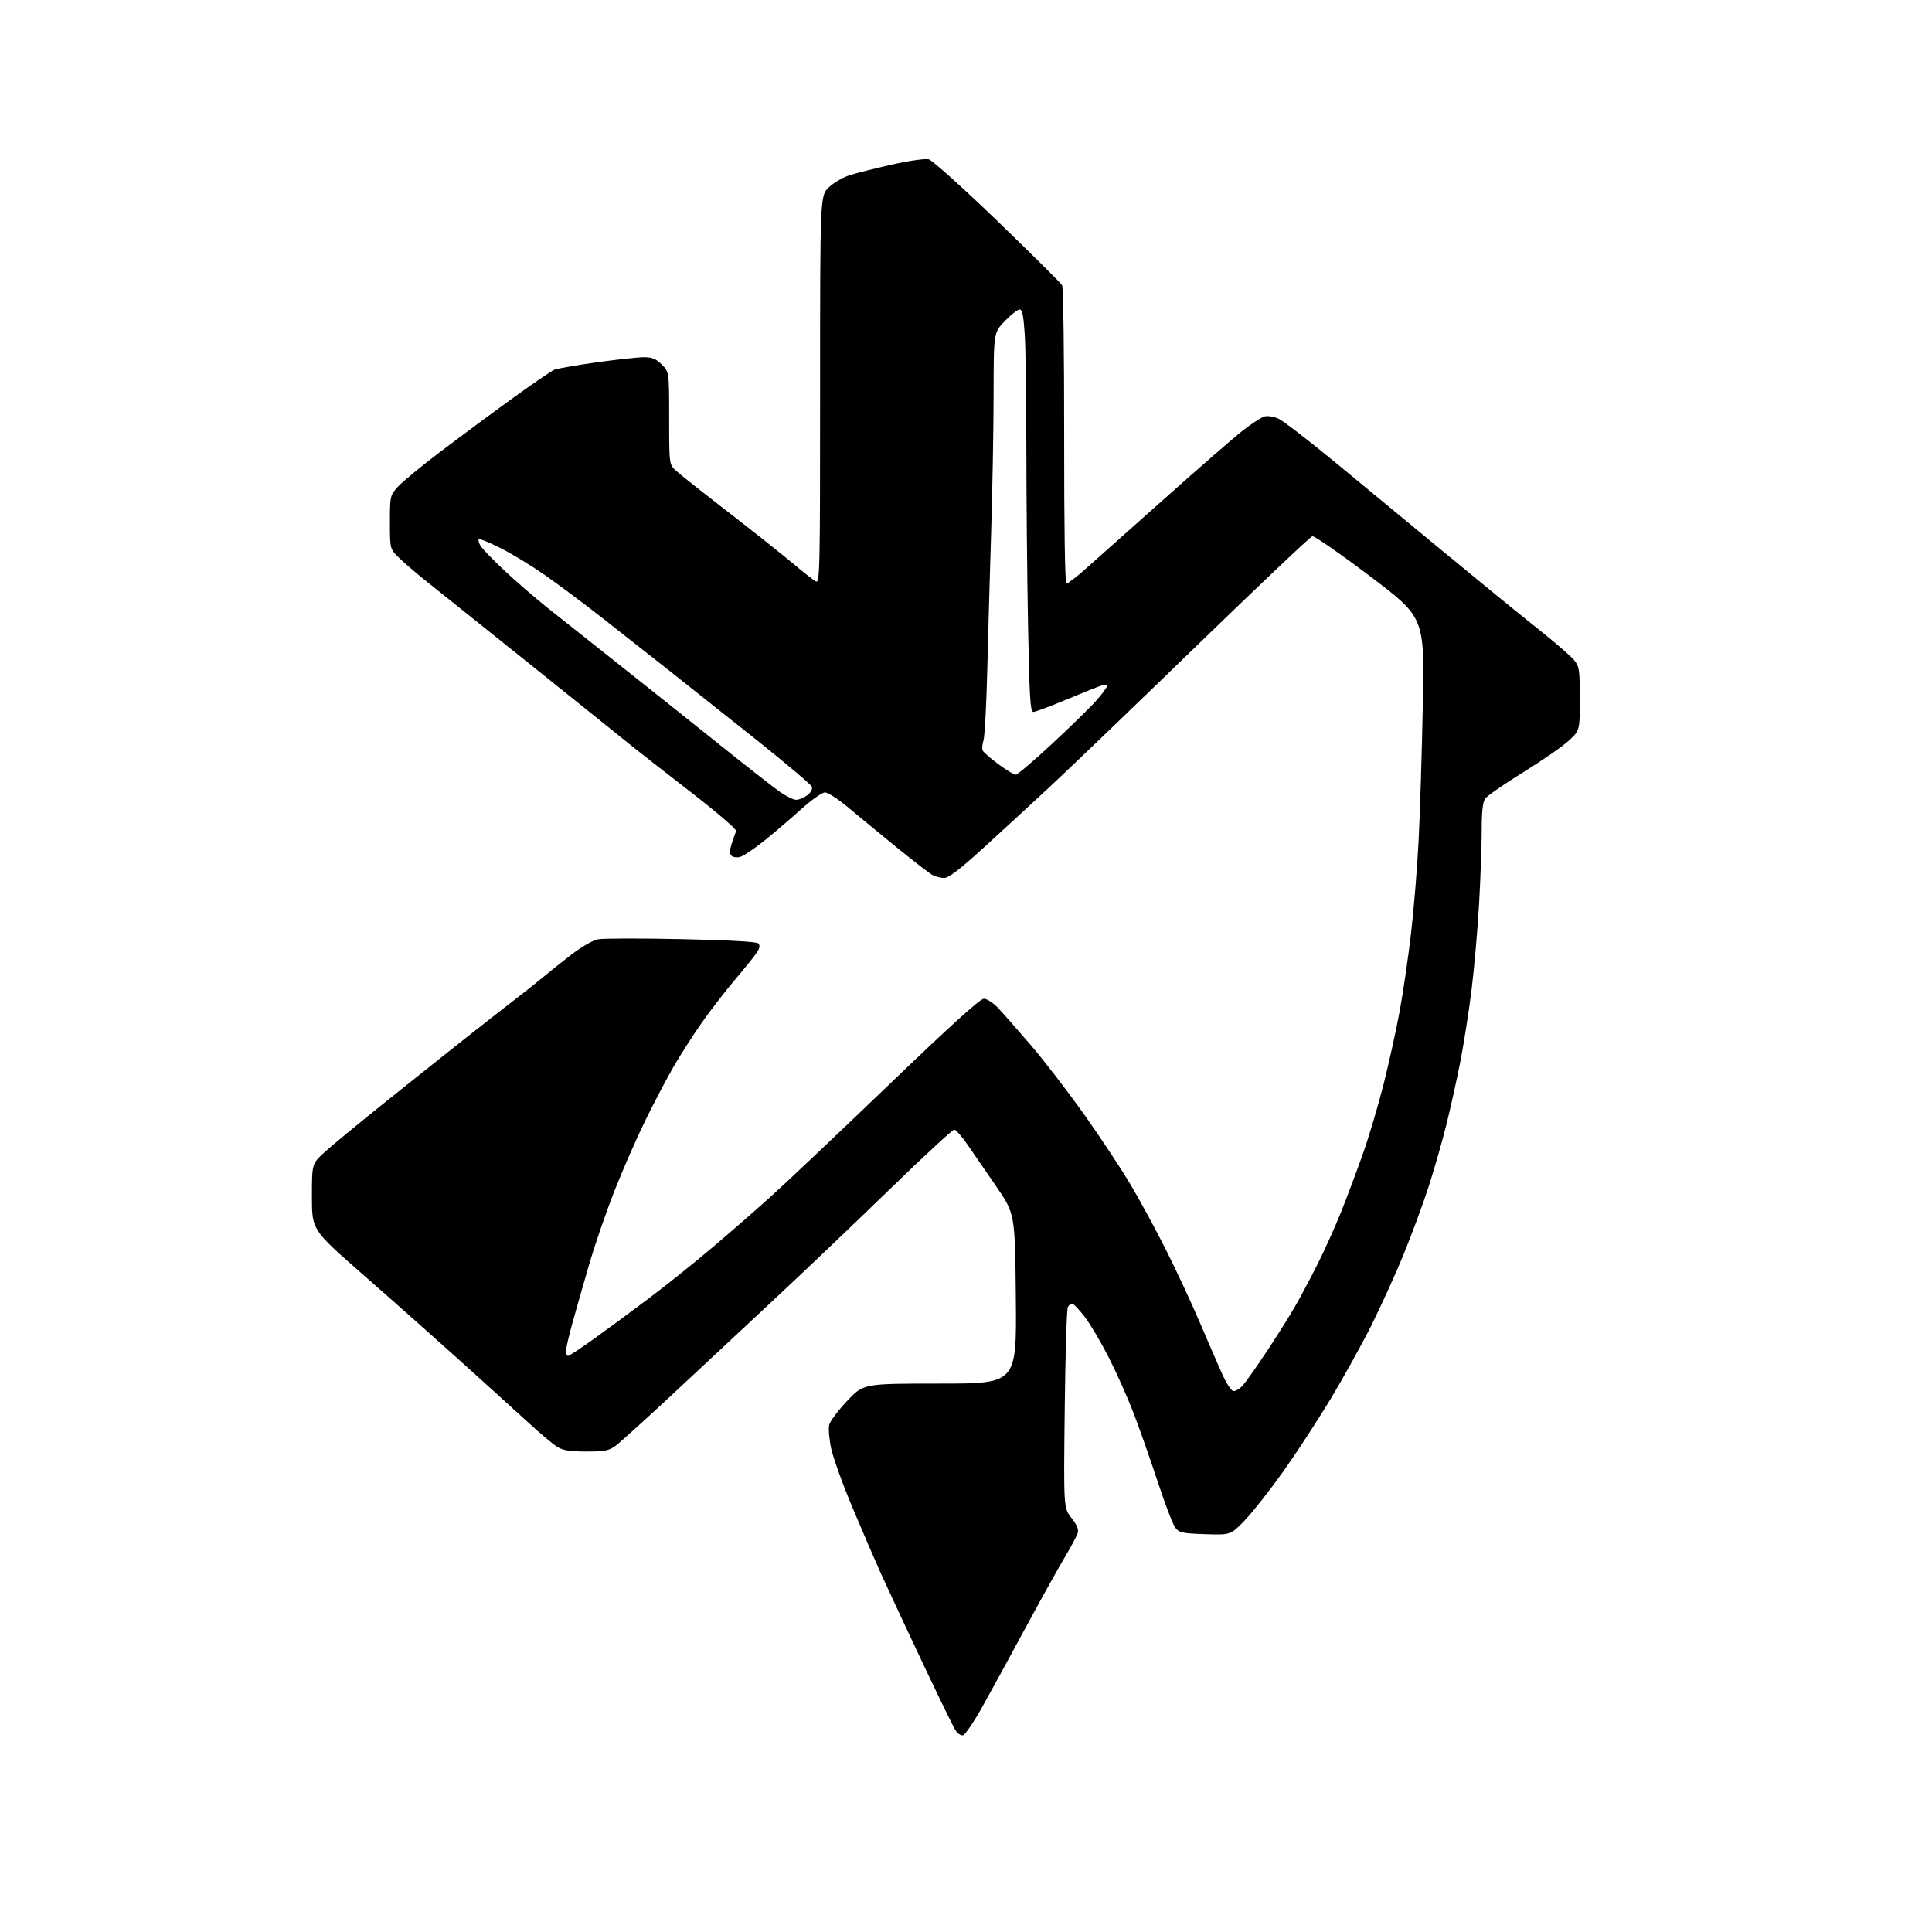 <?xml version="1.0" encoding="UTF-8" standalone="no"?>
<svg 
  version="1.1" 
  xmlns="http://www.w3.org/2000/svg" 
  xmlns:xlink="http://www.w3.org/1999/xlink" 
  xmlns:svg="http://www.w3.org/2000/svg"
  xmlns:rdf="http://www.w3.org/1999/02/22-rdf-syntax-ns#"
  xmlns:cc="http://creativecommons.org/ns#"
  xmlns:dc="http://purl.org/dc/elements/1.1/"
  viewBox="0 0 768 768"
  width="768"
  height="768"
>
<style>svg {background-color: white; }</style>"
<path stroke="none" fill="black" fill-rule="evenodd" d="M382.81,689.80C381.97,689.96 380.62,689.06 379.80,687.80C378.97,686.53 372.78,673.80 366.03,659.50C359.29,645.20 352.05,629.67 349.95,625.00C347.85,620.33 342.91,608.85 338.97,599.50C335.03,590.15 331.17,579.46 330.39,575.74C329.61,572.02 329.26,567.80 329.63,566.36C329.99,564.92 333.20,560.65 336.76,556.87C343.24,550.00 343.24,550.00 373.68,550.00C404.12,550.00 404.12,550.00 403.81,516.25C403.50,482.50 403.50,482.50 395.94,471.50C391.79,465.45 386.61,457.93 384.44,454.79C382.27,451.65 379.97,449.06 379.32,449.04C378.68,449.02 367.43,459.41 354.32,472.14C341.22,484.87 320.58,504.56 308.45,515.89C296.33,527.23 277.73,544.58 267.13,554.45C256.53,564.32 246.45,573.43 244.74,574.70C242.05,576.68 240.42,577.00 233.06,577.00C226.47,576.99 223.81,576.57 221.50,575.14C219.85,574.12 214.87,569.95 210.44,565.89C206.01,561.83 193.86,550.81 183.44,541.41C173.02,532.02 155.39,516.36 144.25,506.62C124.00,488.90 124.00,488.90 124.00,475.79C124.00,462.68 124.00,462.68 128.75,458.26C131.36,455.83 142.28,446.81 153.00,438.23C163.72,429.64 177.68,418.51 184.00,413.51C190.32,408.50 199.28,401.50 203.89,397.95C208.51,394.40 213.91,390.12 215.89,388.44C217.88,386.75 222.79,382.83 226.81,379.72C231.19,376.33 235.59,373.79 237.79,373.38C239.82,373.00 254.72,372.97 270.91,373.32C289.54,373.71 300.73,374.33 301.41,375.01C302.16,375.76 302.03,376.77 300.99,378.45C300.17,379.76 296.28,384.62 292.34,389.24C288.41,393.87 282.38,401.67 278.94,406.58C275.51,411.49 270.48,419.32 267.77,424.00C265.06,428.68 259.98,438.35 256.48,445.50C252.98,452.65 247.46,465.25 244.21,473.50C240.97,481.75 236.48,494.80 234.24,502.50C231.99,510.20 229.00,520.68 227.58,525.79C226.16,530.91 225.00,535.97 225.00,537.04C225.00,538.12 225.36,539.00 225.81,539.00C226.25,539.00 230.87,535.96 236.06,532.24C241.25,528.53 251.12,521.25 258.00,516.06C264.88,510.88 276.12,501.88 282.98,496.07C289.85,490.26 300.43,481.04 306.48,475.58C312.54,470.12 333.57,450.21 353.22,431.33C377.72,407.78 389.61,397.00 391.10,397.00C392.30,397.00 394.84,398.66 396.82,400.75C398.77,402.81 404.61,409.45 409.80,415.50C415.00,421.55 424.51,433.93 430.96,443.00C437.40,452.07 445.74,464.68 449.48,471.00C453.23,477.32 459.58,489.02 463.58,497.00C467.59,504.98 473.56,517.80 476.85,525.50C480.13,533.20 484.19,542.54 485.87,546.25C487.67,550.24 489.53,553.00 490.42,553.00C491.25,553.00 492.83,552.03 493.94,550.84C495.04,549.65 499.26,543.69 503.31,537.59C507.36,531.49 512.49,523.35 514.71,519.50C516.94,515.65 521.07,507.89 523.88,502.26C526.70,496.63 530.85,487.40 533.11,481.76C535.36,476.12 539.20,465.88 541.65,459.00C544.10,452.12 547.85,439.52 550.00,431.00C552.14,422.48 555.02,409.43 556.38,402.00C557.75,394.57 559.79,380.62 560.91,371.00C562.03,361.38 563.39,344.73 563.93,334.00C564.47,323.27 565.22,298.96 565.60,279.97C566.27,245.44 566.27,245.44 544.71,229.13C532.85,220.16 522.48,212.98 521.68,213.16C520.87,213.35 500.26,232.87 475.86,256.54C451.46,280.21 425.20,305.43 417.50,312.59C409.80,319.75 397.72,330.87 390.65,337.31C381.54,345.60 377.09,349.00 375.34,349.00C373.98,349.00 371.89,348.48 370.68,347.83C369.48,347.19 363.10,342.27 356.50,336.90C349.90,331.52 341.25,324.40 337.28,321.06C333.31,317.73 329.11,315.00 327.95,315.00C326.76,315.00 322.55,317.99 318.18,321.93C313.95,325.75 307.35,331.38 303.50,334.45C299.65,337.53 295.45,340.31 294.18,340.65C292.90,340.98 291.36,340.76 290.76,340.16C289.97,339.37 290.00,338.02 290.90,335.28C291.58,333.20 292.35,330.98 292.62,330.35C292.88,329.71 284.87,322.82 274.80,315.03C264.74,307.24 253.80,298.69 250.50,296.03C247.20,293.36 240.22,287.75 235.00,283.55C229.78,279.35 214.25,266.90 200.50,255.88C186.75,244.87 172.58,233.52 169.01,230.68C165.45,227.83 160.83,223.87 158.76,221.87C155.00,218.24 155.00,218.24 155.00,207.65C155.00,197.33 155.07,196.99 157.99,193.66C159.63,191.79 167.17,185.56 174.74,179.81C182.31,174.07 195.18,164.53 203.34,158.62C211.50,152.71 219.15,147.47 220.34,146.98C221.53,146.49 229.08,145.17 237.13,144.04C245.18,142.92 253.65,142.00 255.96,142.00C259.26,142.00 260.77,142.62 263.08,144.92C266.00,147.85 266.00,147.85 266.00,166.24C266.00,184.63 266.00,184.63 268.75,187.15C270.26,188.53 279.60,195.93 289.50,203.58C299.40,211.24 310.88,220.34 315.00,223.81C319.12,227.28 323.29,230.56 324.25,231.10C325.91,232.02 326.00,228.10 326.00,154.90C326.00,77.74 326.00,77.74 329.48,74.46C331.39,72.65 335.10,70.49 337.73,69.65C340.35,68.81 347.94,66.91 354.59,65.41C361.41,63.88 367.77,62.98 369.19,63.33C370.59,63.69 382.70,74.57 396.52,87.89C410.16,101.06 421.72,112.53 422.20,113.39C422.68,114.25 423.05,141.29 423.02,173.48C422.99,209.54 423.34,232.00 423.92,232.00C424.44,232.00 427.55,229.64 430.84,226.75C434.12,223.86 448.16,211.38 462.03,199.00C475.90,186.62 490.21,174.16 493.83,171.31C497.45,168.45 501.46,165.85 502.74,165.53C504.03,165.21 506.55,165.64 508.36,166.50C510.16,167.36 520.16,175.06 530.57,183.62C540.98,192.18 560.52,208.31 574.00,219.48C587.48,230.64 604.14,244.25 611.04,249.72C617.94,255.19 624.58,260.92 625.79,262.47C627.80,265.02 628.00,266.39 628.00,277.81C628.00,290.36 628.00,290.36 623.61,294.43C621.20,296.67 613.05,302.31 605.51,306.98C597.97,311.64 591.17,316.35 590.40,317.45C589.42,318.85 589.00,322.57 589.00,329.97C589.00,335.76 588.54,348.82 587.97,359.00C587.41,369.18 586.05,384.70 584.96,393.50C583.87,402.30 581.82,415.35 580.41,422.50C579.00,429.65 576.49,440.90 574.85,447.50C573.20,454.10 570.03,465.12 567.81,472.00C565.58,478.88 561.08,491.02 557.81,499.00C554.54,506.98 548.74,519.70 544.93,527.29C541.12,534.87 533.87,547.92 528.83,556.29C523.78,564.65 515.35,577.56 510.08,584.97C504.81,592.37 497.96,601.08 494.86,604.31C489.21,610.19 489.21,610.19 479.05,609.85C469.83,609.53 468.72,609.29 467.15,607.20C466.20,605.94 463.03,597.62 460.10,588.70C457.17,579.79 452.80,567.41 450.40,561.19C447.99,554.96 443.55,545.06 440.53,539.19C437.51,533.31 433.34,526.28 431.27,523.58C429.20,520.87 426.99,518.49 426.37,518.28C425.75,518.08 424.89,518.72 424.46,519.71C424.03,520.69 423.48,539.05 423.24,560.50C422.80,599.50 422.80,599.50 425.92,603.41C428.12,606.17 428.85,607.93 428.40,609.41C428.05,610.56 425.62,615.10 422.99,619.50C420.37,623.90 413.45,636.36 407.60,647.19C401.76,658.01 394.14,671.96 390.66,678.19C387.18,684.41 383.65,689.63 382.81,689.80zM316.50,317.93C317.60,317.95 319.58,317.12 320.91,316.11C322.37,314.98 323.08,313.66 322.72,312.72C322.40,311.87 312.09,303.18 299.82,293.40C287.54,283.63 271.65,271.01 264.50,265.37C257.35,259.73 245.80,250.64 238.83,245.18C231.86,239.72 221.82,232.24 216.53,228.55C211.24,224.86 203.30,220.03 198.88,217.82C194.47,215.61 190.63,214.04 190.35,214.32C190.07,214.60 190.31,215.70 190.88,216.77C191.45,217.84 195.65,222.23 200.21,226.52C204.77,230.81 212.55,237.55 217.50,241.50C222.45,245.44 235.50,255.79 246.50,264.50C257.50,273.21 275.27,287.38 286.00,295.98C296.73,304.58 307.52,313.03 310.00,314.76C312.48,316.49 315.40,317.92 316.50,317.93zM403.72,307.97C404.39,307.99 410.95,302.42 418.30,295.59C425.65,288.77 433.54,281.05 435.83,278.45C438.13,275.85 440.00,273.30 440.00,272.79C440.00,272.28 438.99,272.18 437.75,272.56C436.51,272.94 430.26,275.44 423.85,278.12C417.45,280.81 411.56,283.00 410.77,283.00C409.55,283.00 409.22,277.56 408.66,248.34C408.30,229.27 408.00,197.66 407.99,178.09C407.99,158.51 407.70,138.11 407.34,132.75C406.86,125.42 406.35,123.00 405.31,123.00C404.55,123.00 401.92,125.07 399.46,127.59C395.00,132.18 395.00,132.18 394.97,156.84C394.95,170.40 394.51,195.00 394.00,211.50C393.48,228.00 392.79,252.75 392.45,266.50C392.11,280.25 391.44,292.75 390.96,294.28C390.48,295.81 390.31,297.61 390.59,298.28C390.86,298.95 393.66,301.40 396.79,303.72C399.93,306.04 403.05,307.95 403.72,307.97z" />

</svg>
